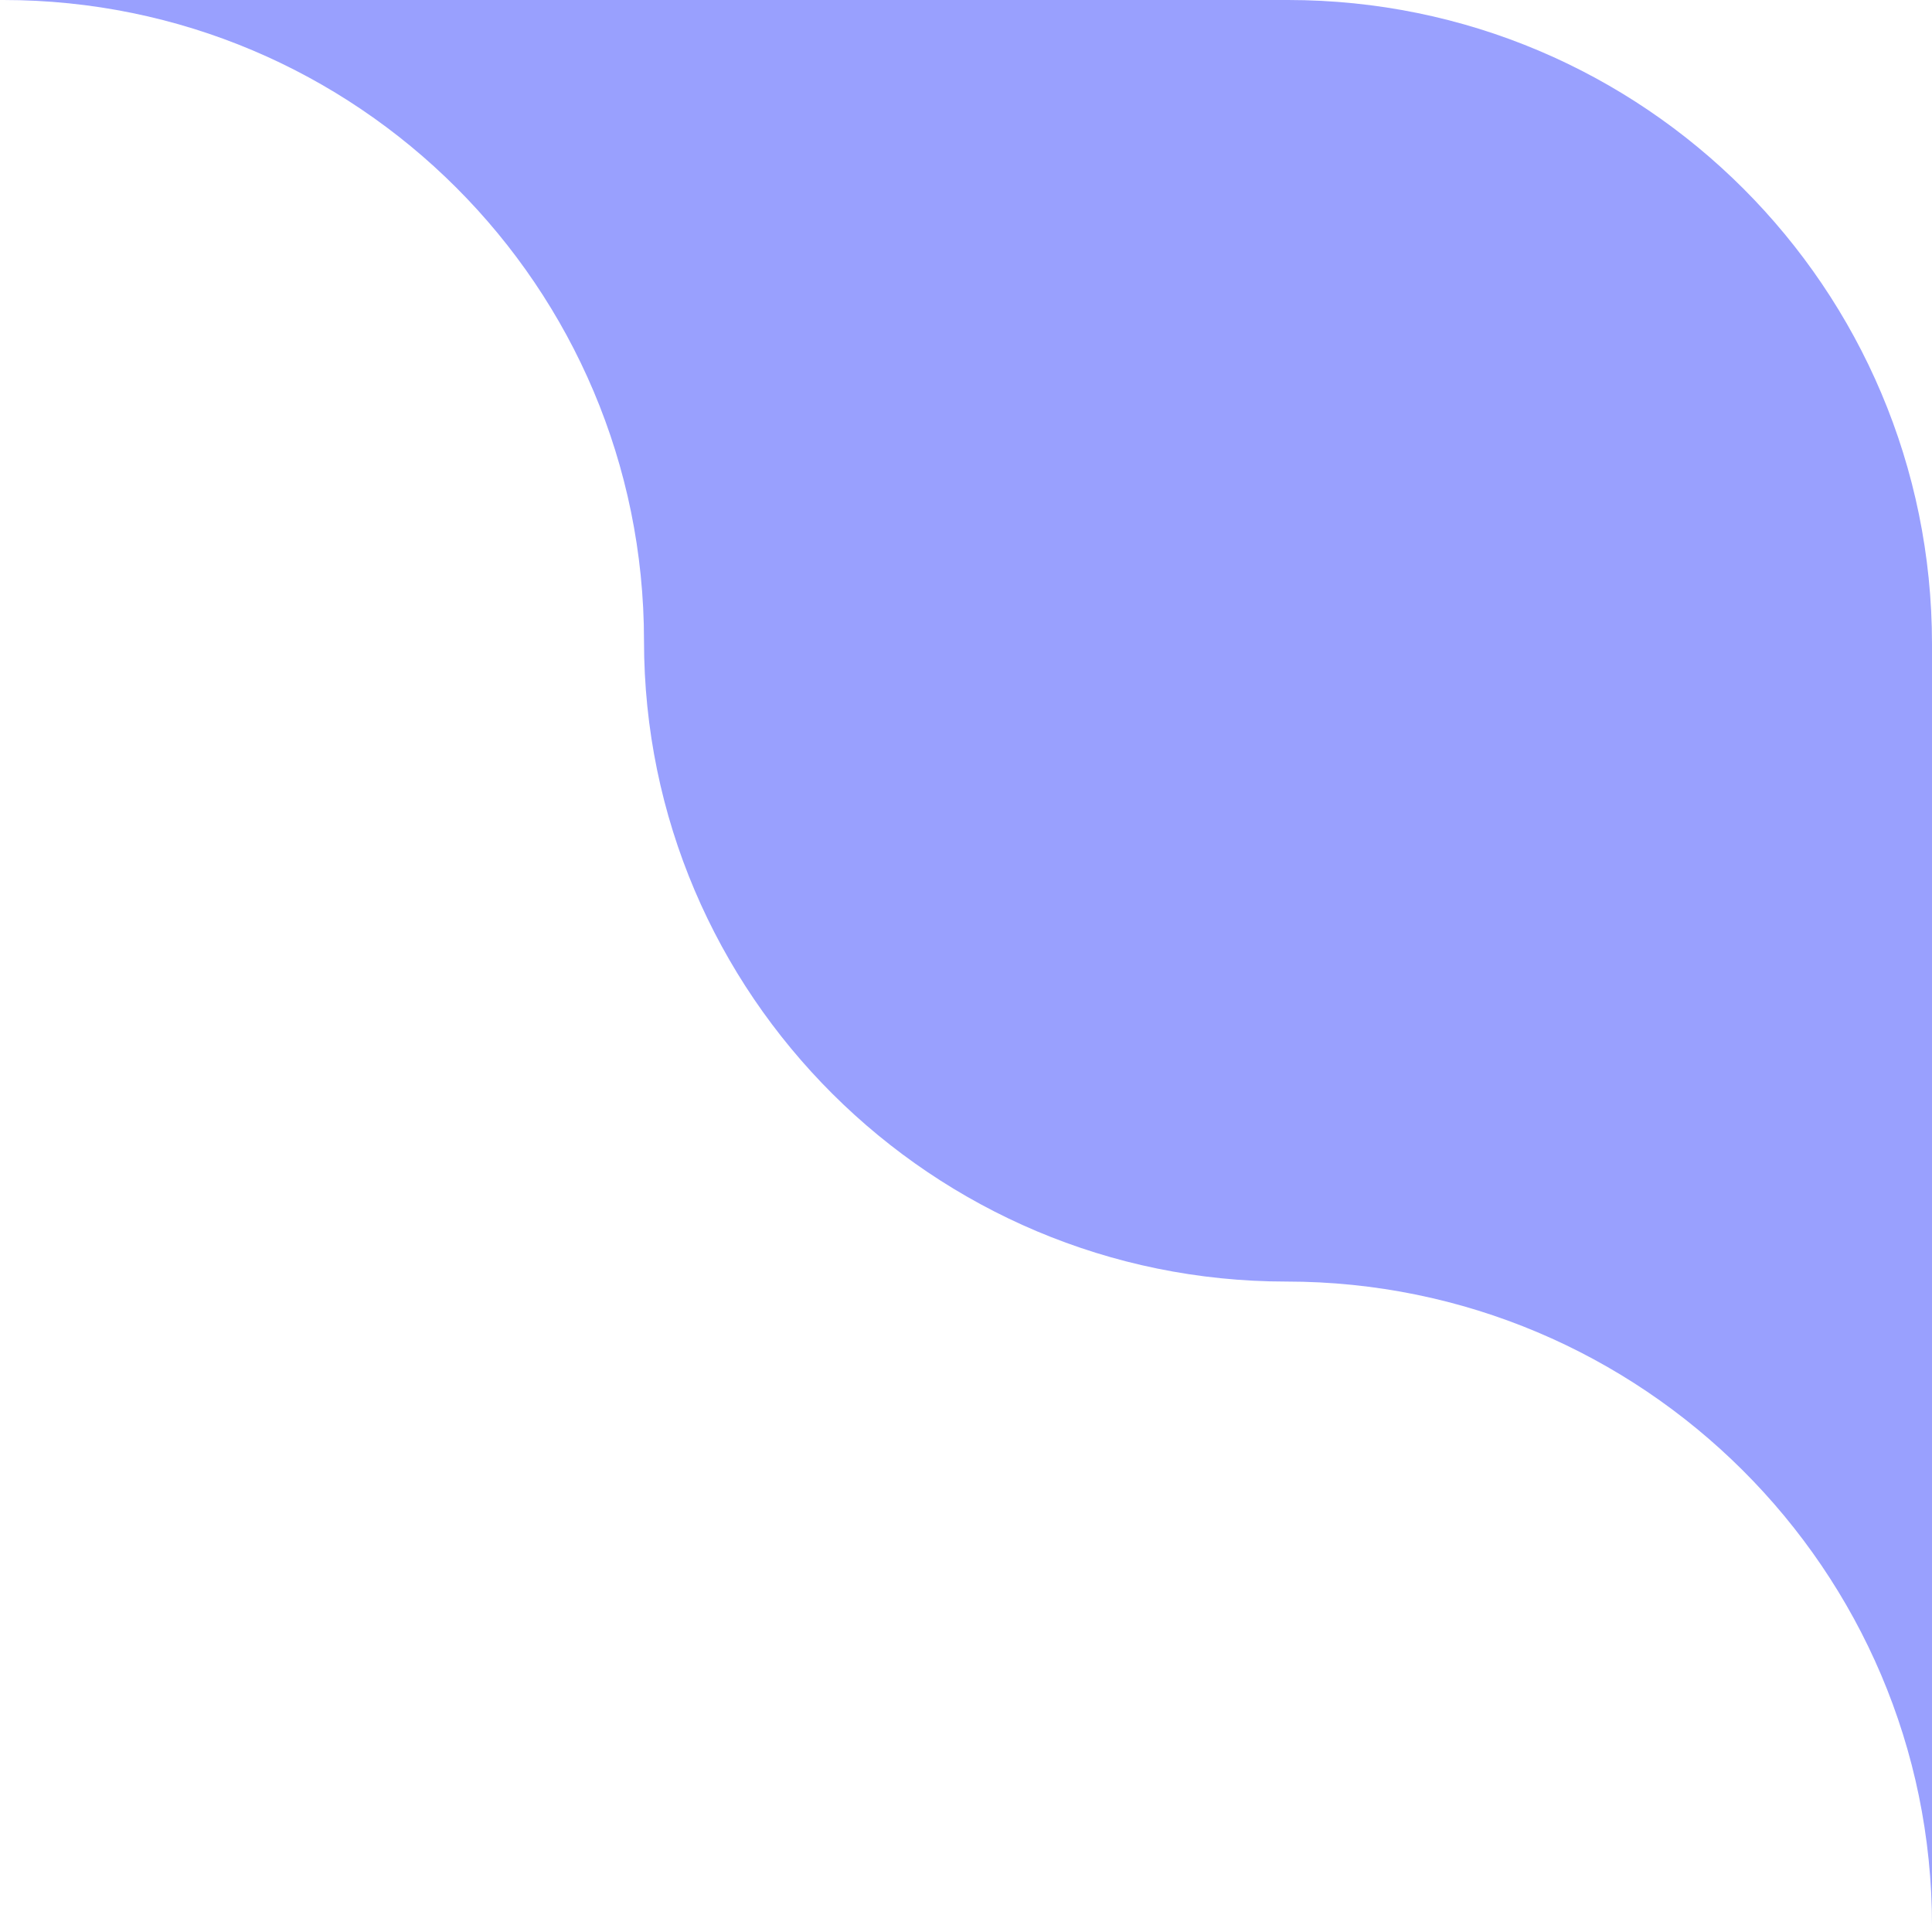 <?xml version="1.0" encoding="UTF-8"?> <svg xmlns="http://www.w3.org/2000/svg" width="75" height="75" viewBox="0 0 75 75" fill="none"><path fill-rule="evenodd" clip-rule="evenodd" d="M75 74.75V25C75 11.193 63.807 0 50 0H0.125C13.863 0 25 11.137 25 24.875C25 38.613 36.199 49.75 49.937 49.75C63.745 49.75 75 60.943 75 74.75Z" fill="#99A0FE"></path></svg> 